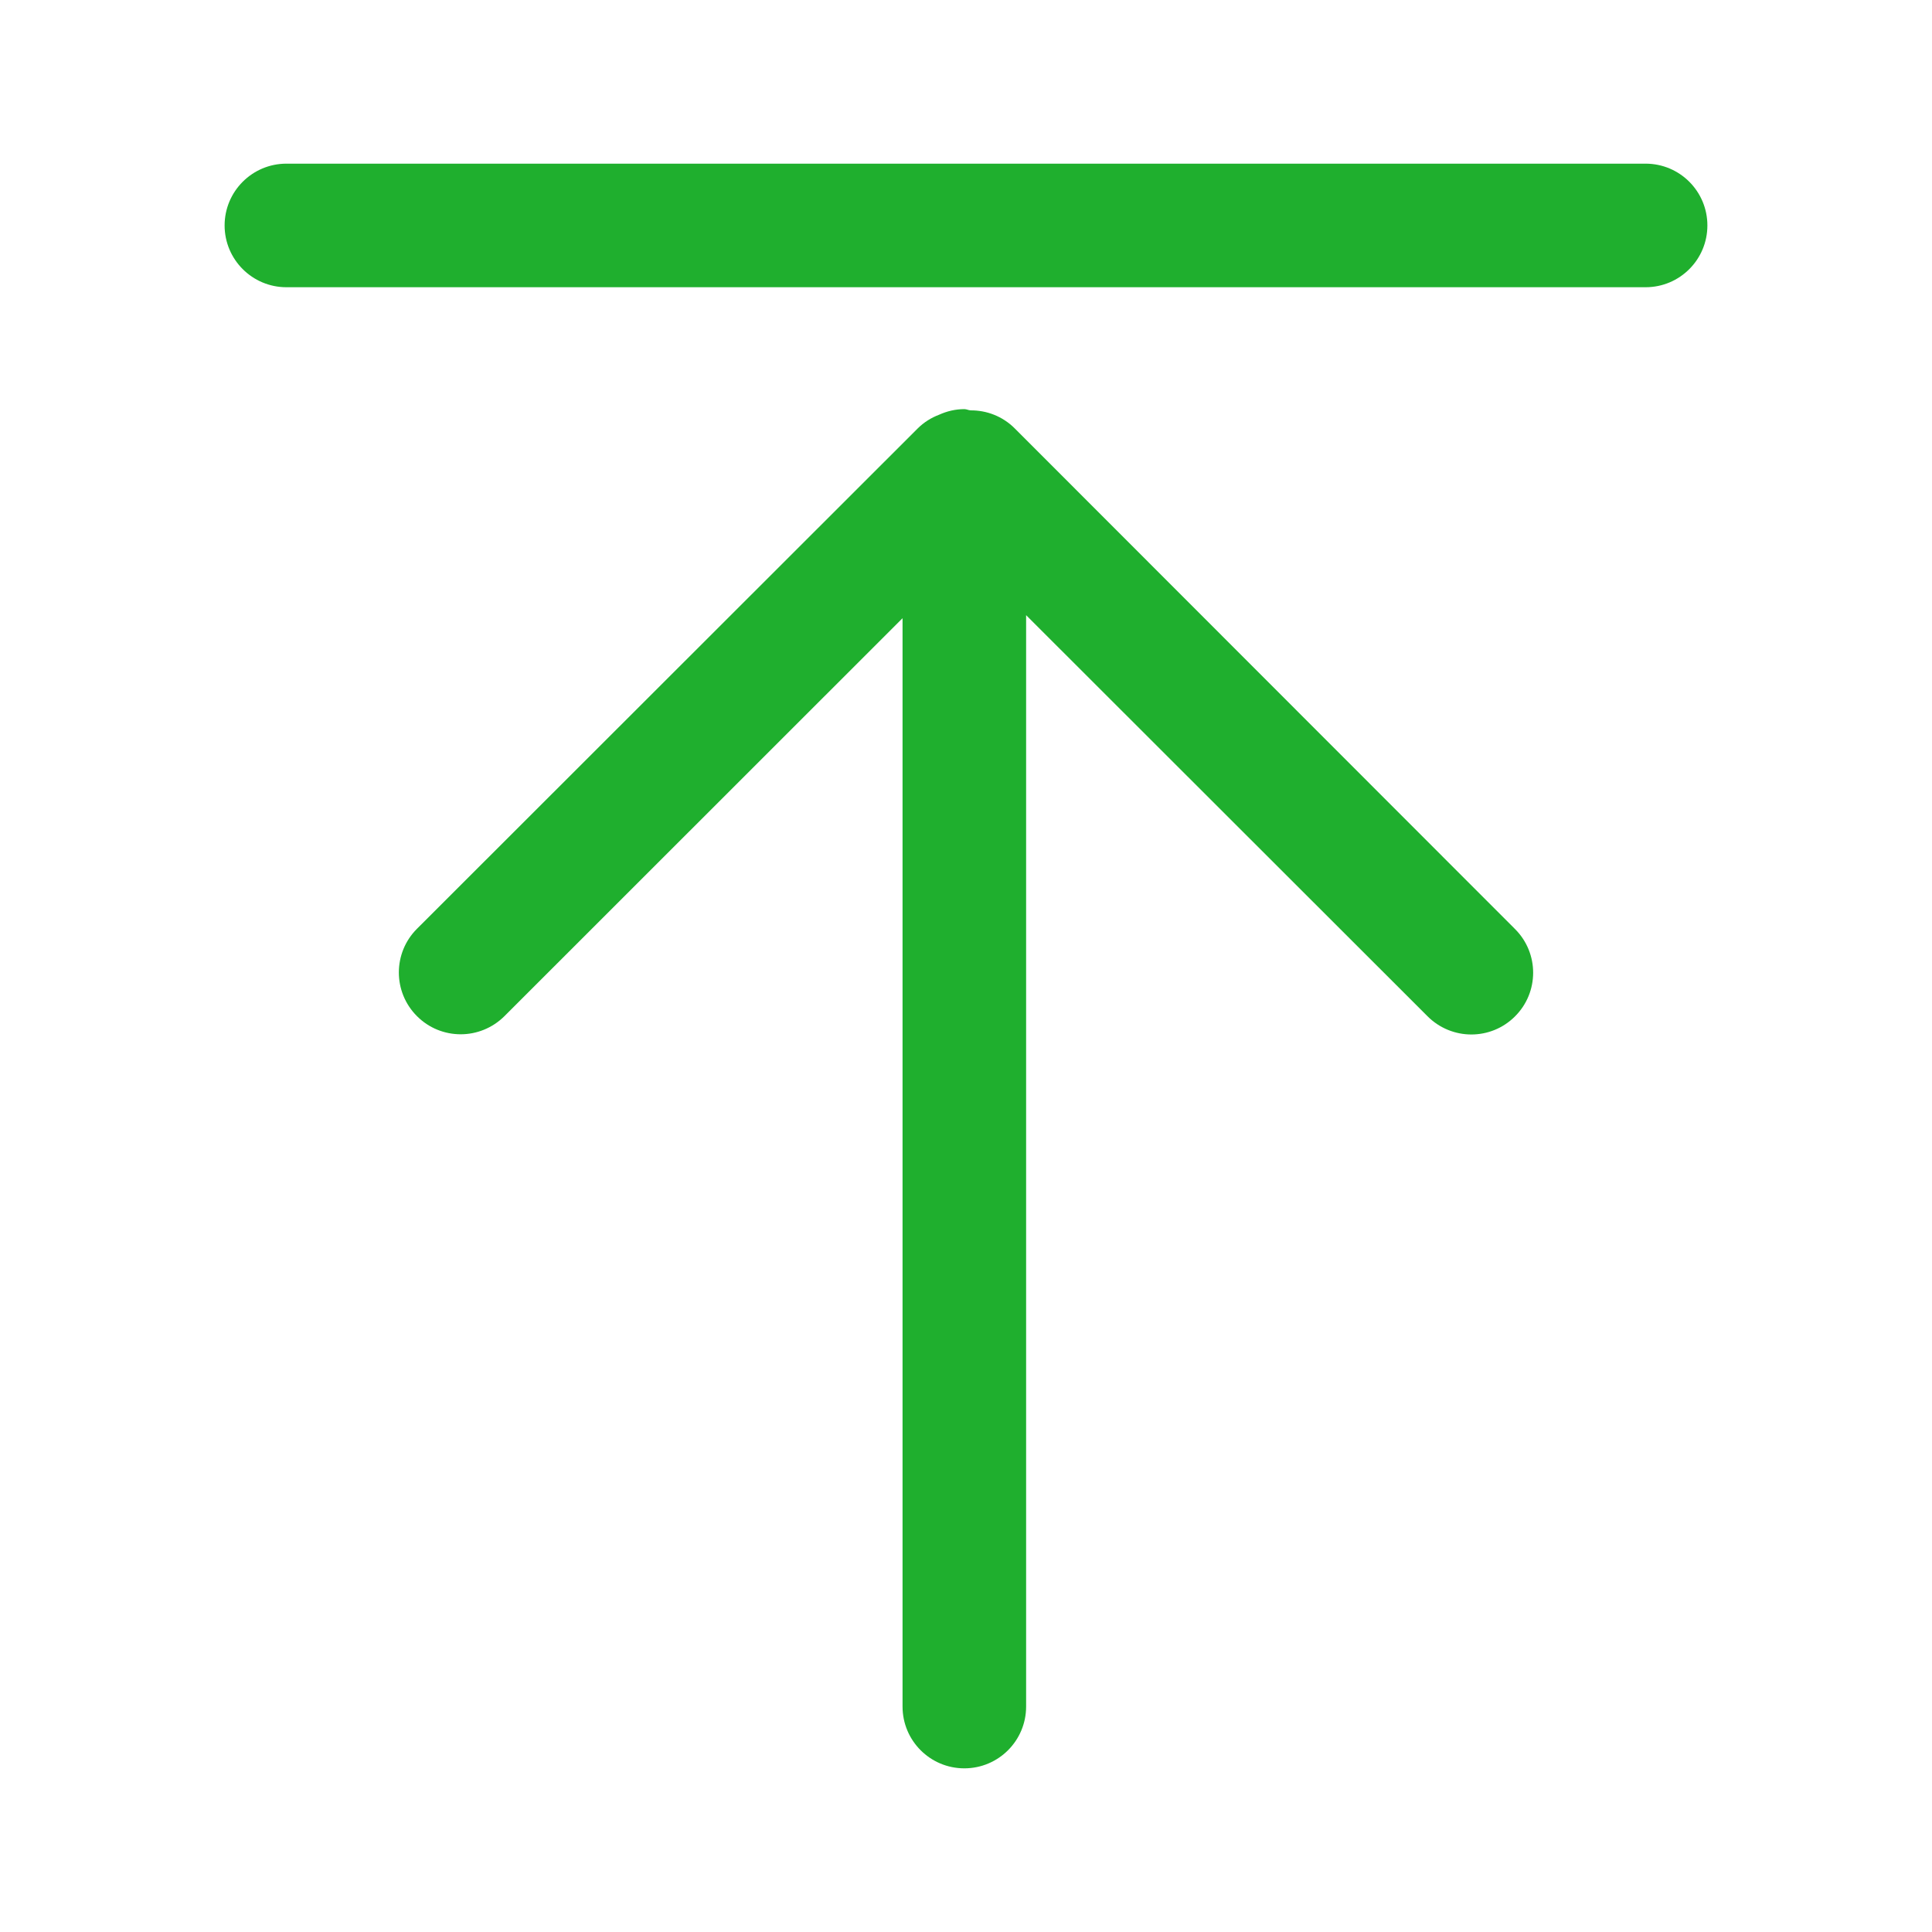 <?xml version="1.0" standalone="no"?><!DOCTYPE svg PUBLIC "-//W3C//DTD SVG 1.1//EN" "http://www.w3.org/Graphics/SVG/1.1/DTD/svg11.dtd"><svg t="1747364270717" class="icon" viewBox="0 0 1024 1024" version="1.1" xmlns="http://www.w3.org/2000/svg" p-id="2640" width="80" height="80" xmlns:xlink="http://www.w3.org/1999/xlink"><path d="M803.05 492.464l-265.149-265.335c-6.516-6.548-15.031-9.692-23.513-9.627-1.146-0.098-2.128-0.655-3.275-0.655-4.781 0-9.234 1.112-13.328 2.947-4.126 1.572-8.055 3.962-11.397 7.301L221.019 492.258c-12.805 12.771-12.836 33.498-0.034 46.303 6.384 6.418 14.768 9.627 23.185 9.627 8.383 0 16.733-3.209 23.151-9.562l211.047-210.967 0 576.851c0 18.108 14.67 32.745 32.747 32.745 18.077 0 32.747-14.636 32.747-32.745L543.862 326.053l212.756 212.582c6.386 6.418 14.834 9.66 23.217 9.66s16.7-3.175 23.086-9.528C815.787 526.027 815.821 505.267 803.05 492.464z" fill="#1FAF2E" p-id="2641"></path><path d="M872.205 152.237l-720.408 0c-18.077 0-32.747-14.67-32.747-32.747s14.67-32.745 32.747-32.745l720.408 0c18.108 0 32.745 14.67 32.745 32.747S890.312 152.237 872.205 152.237z" fill="#1FAF2E" p-id="2642"></path></svg>